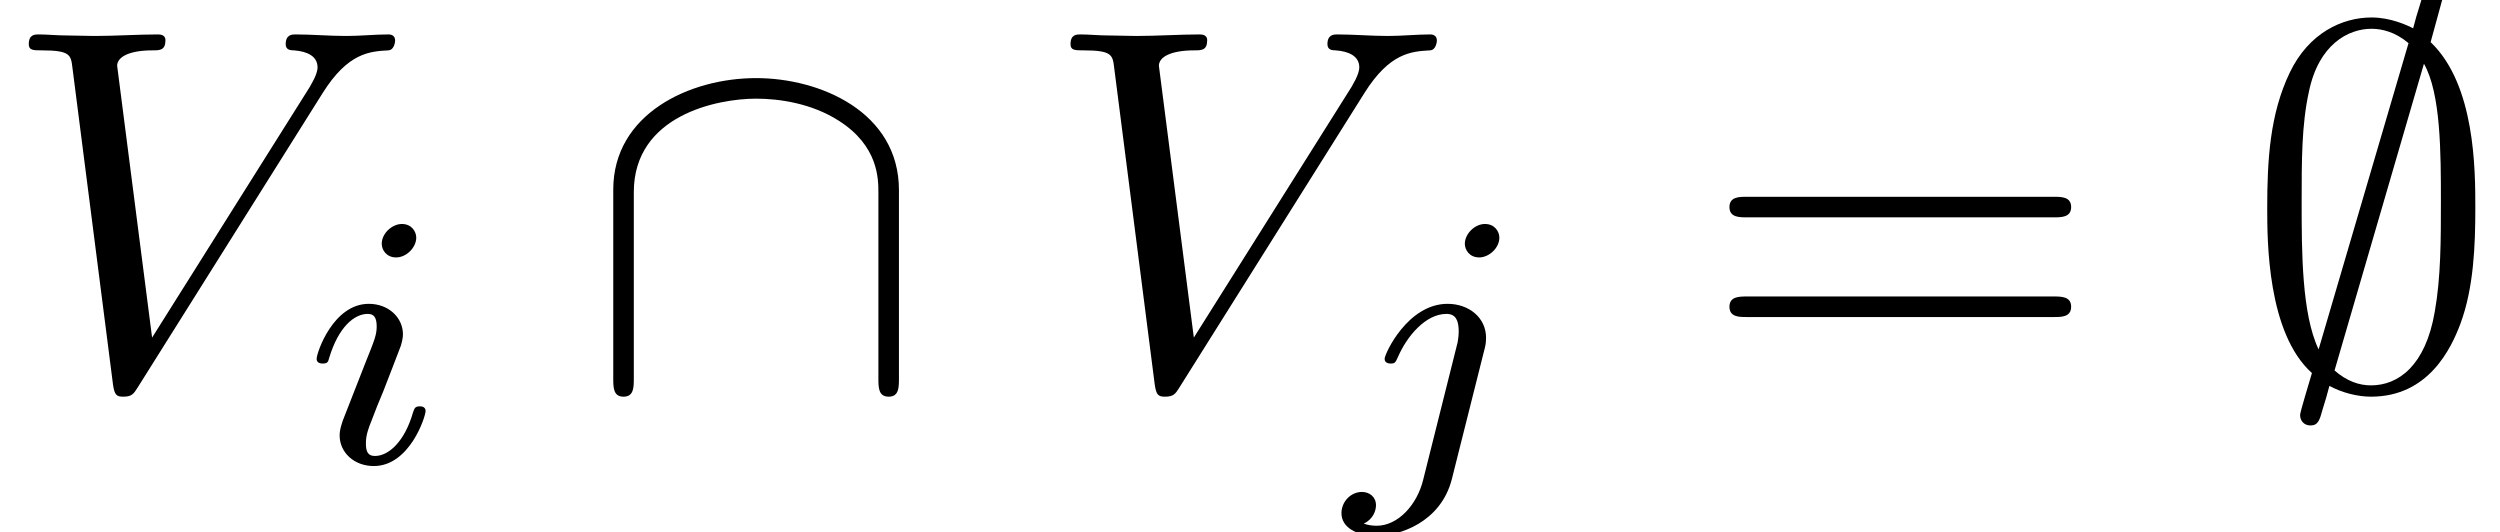 <?xml version='1.0' encoding='ISO-8859-1'?>
<!DOCTYPE svg PUBLIC "-//W3C//DTD SVG 1.1//EN" "http://www.w3.org/Graphics/SVG/1.1/DTD/svg11.dtd">
<!-- This file was generated by dvisvgm 1.0.11 () -->
<!-- Tue Jun 30 02:19:37 2020 -->
<svg height='12.433pt' version='1.1' viewBox='92.4 66.6 58.385 12.433' width='58.385pt' xmlns='http://www.w3.org/2000/svg' xmlns:xlink='http://www.w3.org/1999/xlink'>
<defs>
<path d='M6.28 -5.69C6.77 -6.47 7.19 -6.5 7.56 -6.52C7.68 -6.53 7.69 -6.7 7.69 -6.71C7.69 -6.79 7.64 -6.83 7.56 -6.83C7.3 -6.83 7.01 -6.8 6.74 -6.8C6.41 -6.8 6.07 -6.83 5.75 -6.83C5.69 -6.83 5.56 -6.83 5.56 -6.64C5.56 -6.53 5.65 -6.52 5.72 -6.52C5.99 -6.5 6.18 -6.4 6.18 -6.19C6.18 -6.04 6.03 -5.82 6.03 -5.81L2.96 -0.93L2.28 -6.22C2.28 -6.39 2.51 -6.52 2.97 -6.52C3.11 -6.52 3.22 -6.52 3.22 -6.72C3.22 -6.81 3.14 -6.83 3.08 -6.83C2.68 -6.83 2.25 -6.8 1.84 -6.8C1.66 -6.8 1.47 -6.81 1.29 -6.81S0.92 -6.83 0.75 -6.83C0.68 -6.83 0.56 -6.83 0.56 -6.64C0.56 -6.52 0.65 -6.52 0.81 -6.52C1.37 -6.52 1.38 -6.43 1.41 -6.18L2.2 -0.01C2.23 0.19 2.27 0.22 2.4 0.22C2.56 0.22 2.6 0.17 2.68 0.04L6.28 -5.69Z' id='g1-86'/>
<path d='M3.88 -7.52C3.88 -7.63 3.8 -7.72 3.68 -7.72C3.53 -7.72 3.5 -7.61 3.44 -7.4C3.32 -7 3.42 -7.35 3.31 -6.95C3.19 -7.01 2.87 -7.16 2.5 -7.16C1.93 -7.16 1.28 -6.86 0.91 -6.09C0.52 -5.28 0.47 -4.38 0.47 -3.45C0.47 -2.82 0.47 -1.02 1.34 -0.24C1.11 0.53 1.11 0.55 1.11 0.58C1.11 0.69 1.19 0.78 1.31 0.78C1.46 0.78 1.49 0.68 1.55 0.46C1.67 0.06 1.57 0.41 1.68 0.01C1.92 0.14 2.22 0.22 2.49 0.22C3.61 0.22 4.05 -0.72 4.23 -1.2C4.49 -1.9 4.52 -2.73 4.52 -3.45C4.52 -4.19 4.52 -5.85 3.65 -6.68L3.88 -7.52ZM1.47 -0.7C1.14 -1.39 1.14 -2.62 1.14 -3.57C1.14 -4.38 1.14 -5.07 1.28 -5.71C1.47 -6.64 2.05 -6.94 2.5 -6.94C2.7 -6.94 2.96 -6.88 3.22 -6.66L1.47 -0.7ZM3.52 -6.26C3.85 -5.68 3.85 -4.52 3.85 -3.57C3.85 -2.84 3.85 -2.1 3.73 -1.43C3.55 -0.38 3.02 0 2.49 0C2.26 0 2.02 -0.08 1.78 -0.29L3.52 -6.26Z' id='g0-59'/>
<path d='M6.11 -3.8C6.11 -5.32 4.58 -5.98 3.33 -5.98C2.03 -5.98 0.55 -5.28 0.55 -3.81V-0.14C0.55 0.04 0.55 0.22 0.75 0.22S0.95 0.04 0.95 -0.14V-3.76C0.95 -5.26 2.58 -5.58 3.33 -5.58C3.78 -5.58 4.41 -5.49 4.94 -5.15C5.71 -4.66 5.71 -4.02 5.71 -3.75V-0.14C5.71 0.04 5.71 0.22 5.91 0.22S6.11 0.04 6.11 -0.14V-3.8Z' id='g0-92'/>
<path d='M2.268 -4.375C2.268 -4.487 2.184 -4.641 1.988 -4.641C1.799 -4.641 1.596 -4.459 1.596 -4.256C1.596 -4.137 1.687 -3.99 1.876 -3.99C2.079 -3.99 2.268 -4.186 2.268 -4.375ZM0.84 -0.819C0.812 -0.728 0.777 -0.644 0.777 -0.525C0.777 -0.196 1.057 0.07 1.442 0.07C2.142 0.07 2.45 -0.896 2.45 -1.001C2.45 -1.092 2.359 -1.092 2.338 -1.092C2.24 -1.092 2.233 -1.05 2.205 -0.973C2.044 -0.413 1.736 -0.126 1.463 -0.126C1.323 -0.126 1.288 -0.217 1.288 -0.371C1.288 -0.532 1.337 -0.665 1.4 -0.819C1.47 -1.008 1.547 -1.197 1.624 -1.379C1.687 -1.547 1.939 -2.184 1.967 -2.268C1.988 -2.338 2.009 -2.422 2.009 -2.492C2.009 -2.821 1.729 -3.087 1.344 -3.087C0.651 -3.087 0.329 -2.135 0.329 -2.016C0.329 -1.925 0.427 -1.925 0.448 -1.925C0.546 -1.925 0.553 -1.96 0.574 -2.037C0.756 -2.639 1.064 -2.891 1.323 -2.891C1.435 -2.891 1.498 -2.835 1.498 -2.646C1.498 -2.485 1.456 -2.38 1.281 -1.946L0.84 -0.819Z' id='g2-105'/>
<path d='M3.073 -4.375C3.073 -4.494 2.982 -4.641 2.793 -4.641C2.59 -4.641 2.401 -4.445 2.401 -4.256C2.401 -4.144 2.485 -3.99 2.681 -3.99C2.87 -3.99 3.073 -4.172 3.073 -4.375ZM1.589 0.343C1.47 0.826 1.099 1.232 0.686 1.232C0.595 1.232 0.511 1.218 0.434 1.19C0.616 1.106 0.672 0.938 0.672 0.833C0.672 0.665 0.539 0.574 0.399 0.574C0.182 0.574 0 0.763 0 0.987C0 1.253 0.273 1.428 0.693 1.428S1.932 1.176 2.149 0.322L2.779 -2.184C2.8 -2.261 2.814 -2.324 2.814 -2.429C2.814 -2.814 2.485 -3.087 2.065 -3.087C1.288 -3.087 0.84 -2.114 0.84 -2.016C0.84 -1.925 0.938 -1.925 0.959 -1.925C1.043 -1.925 1.05 -1.946 1.099 -2.051C1.274 -2.457 1.638 -2.891 2.044 -2.891C2.219 -2.891 2.282 -2.772 2.282 -2.548C2.282 -2.471 2.268 -2.373 2.261 -2.338L1.589 0.343Z' id='g2-106'/>
<path d='M6.87 -3.27C7.02 -3.27 7.21 -3.27 7.21 -3.47S7.02 -3.67 6.88 -3.67H0.89C0.75 -3.67 0.56 -3.67 0.56 -3.47S0.75 -3.27 0.9 -3.27H6.87ZM6.88 -1.33C7.02 -1.33 7.21 -1.33 7.21 -1.53S7.02 -1.73 6.87 -1.73H0.9C0.75 -1.73 0.56 -1.73 0.56 -1.53S0.75 -1.33 0.89 -1.33H6.88Z' id='g3-61'/>
</defs>
<g id='page1' transform='matrix(1.2 0 0 1.2 0 0)'>
<use x='77' xlink:href='#g1-86' y='63'/>
<use x='82.833' xlink:href='#g2-105' y='64.5'/>
<use x='88.385' xlink:href='#g0-92' y='63'/>
<use x='97.274' xlink:href='#g1-86' y='63'/>
<use x='103.107' xlink:href='#g2-106' y='64.5'/>
<use x='110.098' xlink:href='#g3-61' y='63'/>
<use x='120.654' xlink:href='#g0-59' y='63'/>
</g>
</svg>
